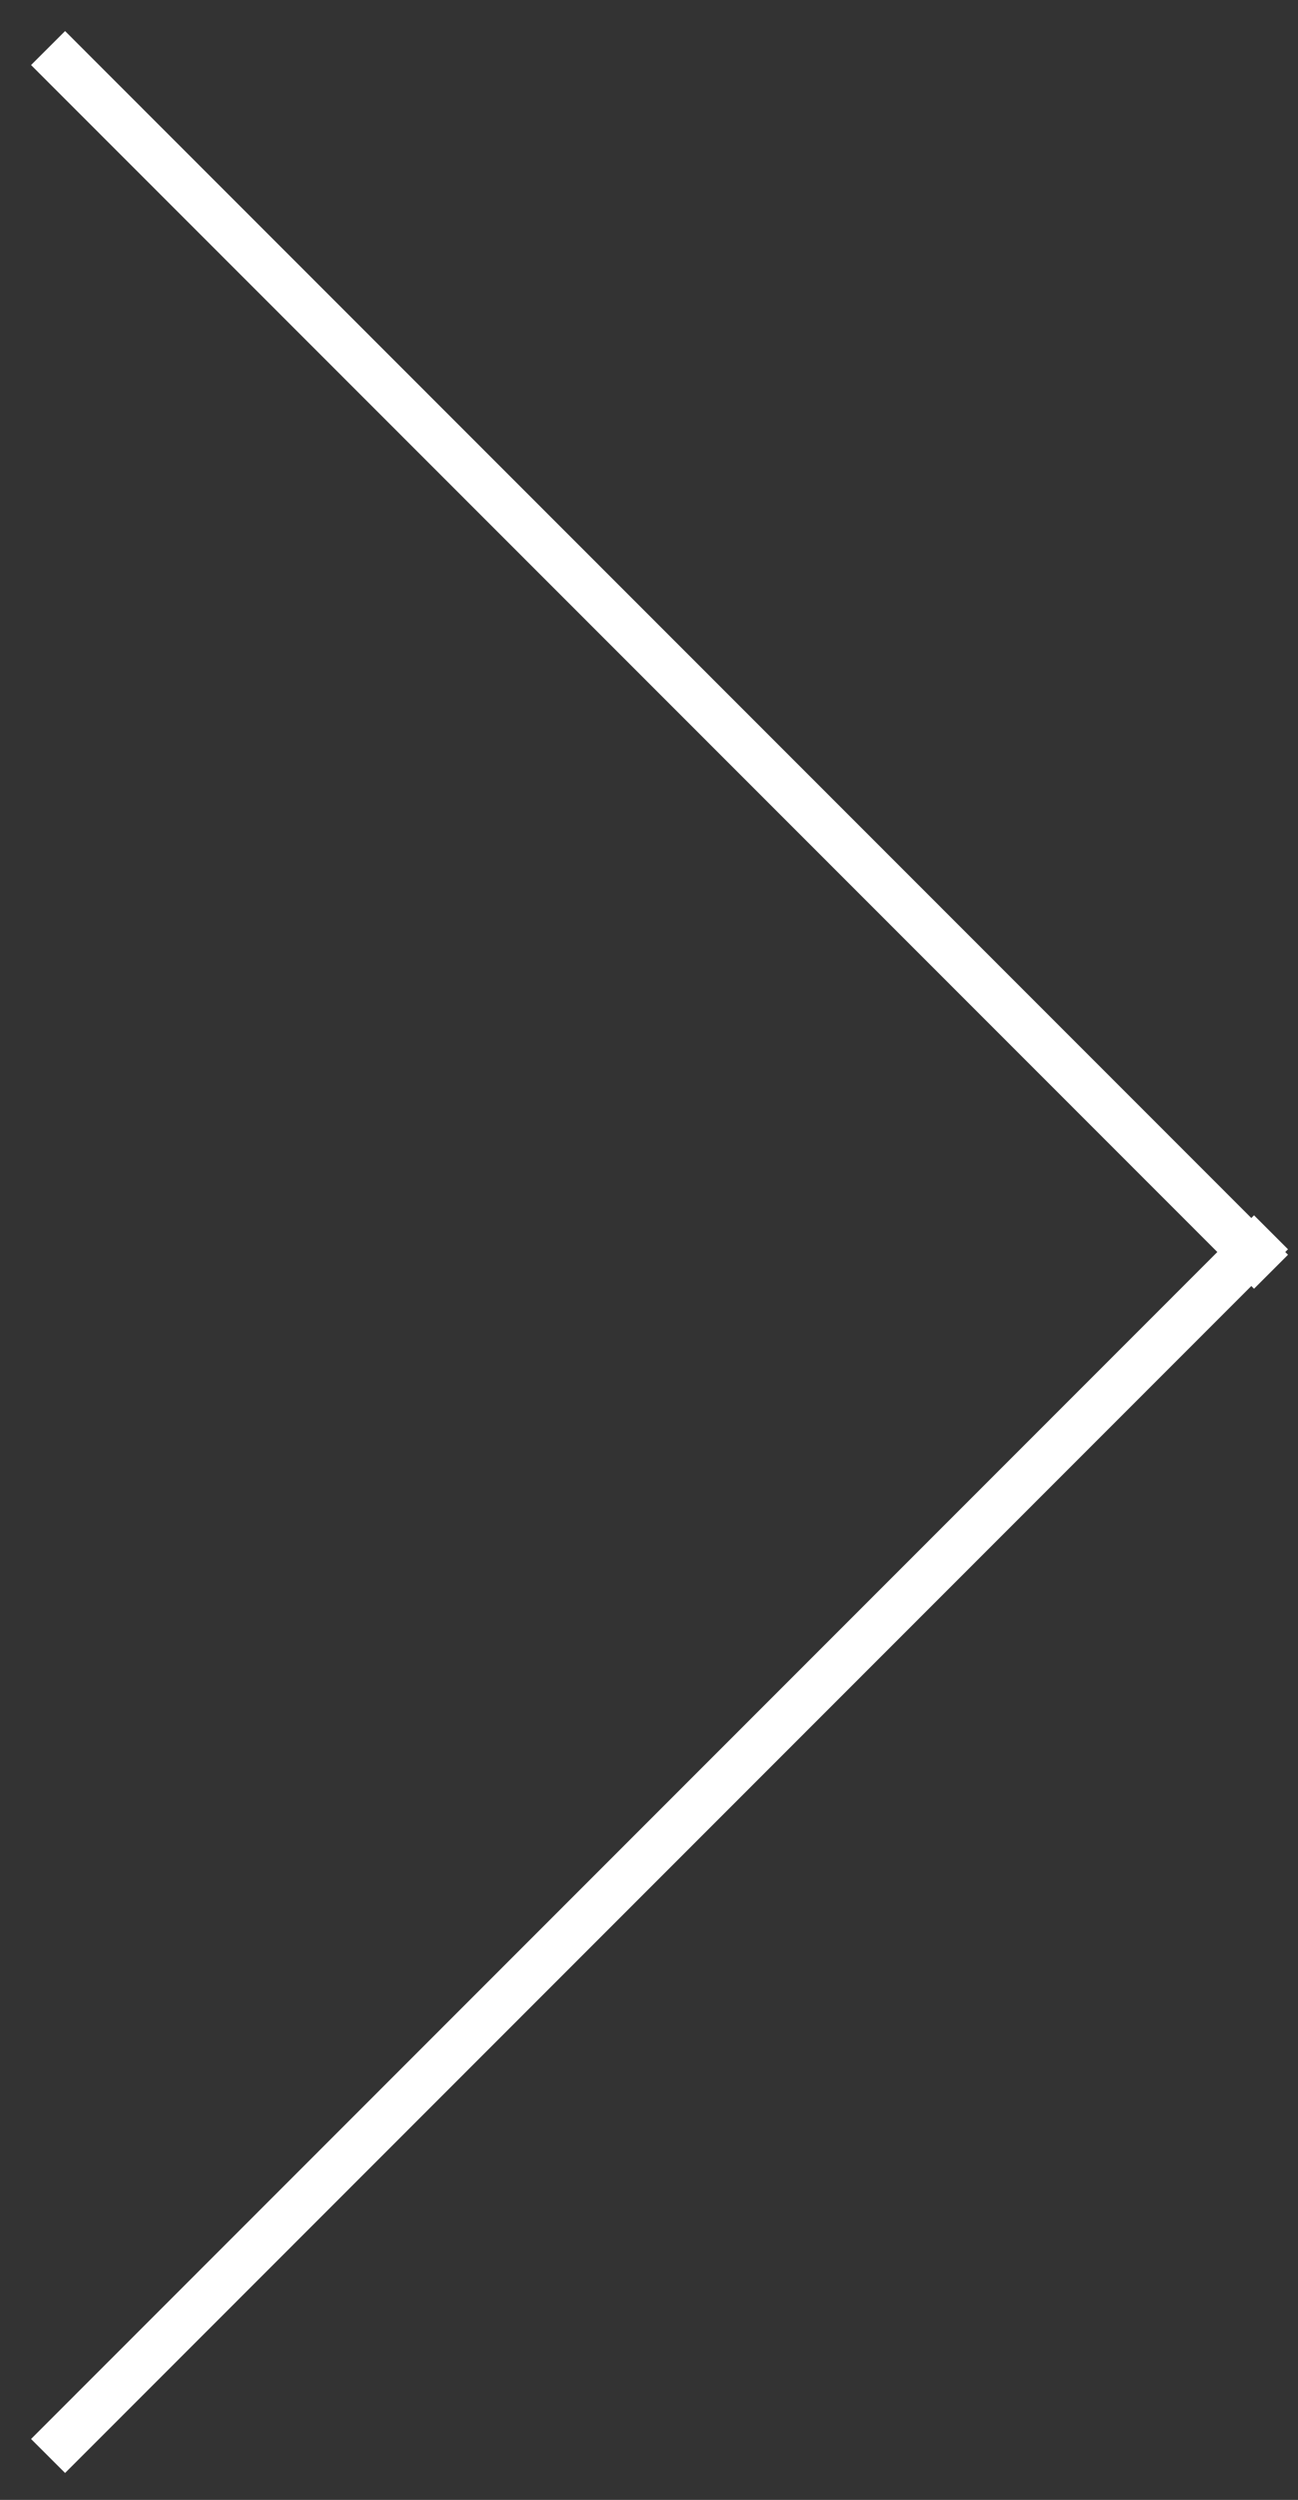 <svg width="27" height="52" viewBox="0 0 27 52" fill="none" xmlns="http://www.w3.org/2000/svg">
<rect x="0" y="0" width="27" height="52" fill="#333333" stroke="none"/>
<path fill-rule="evenodd" clip-rule="evenodd" d="M26.029 26.75L26.085 26.807L26.792 26.1L26.735 26.043L26.792 25.986L26.085 25.279L26.029 25.336L1.354 0.646L0.646 1.353L25.322 26.043L0.646 50.733L1.354 51.44L26.029 26.75Z" fill="white"/>
</svg>
